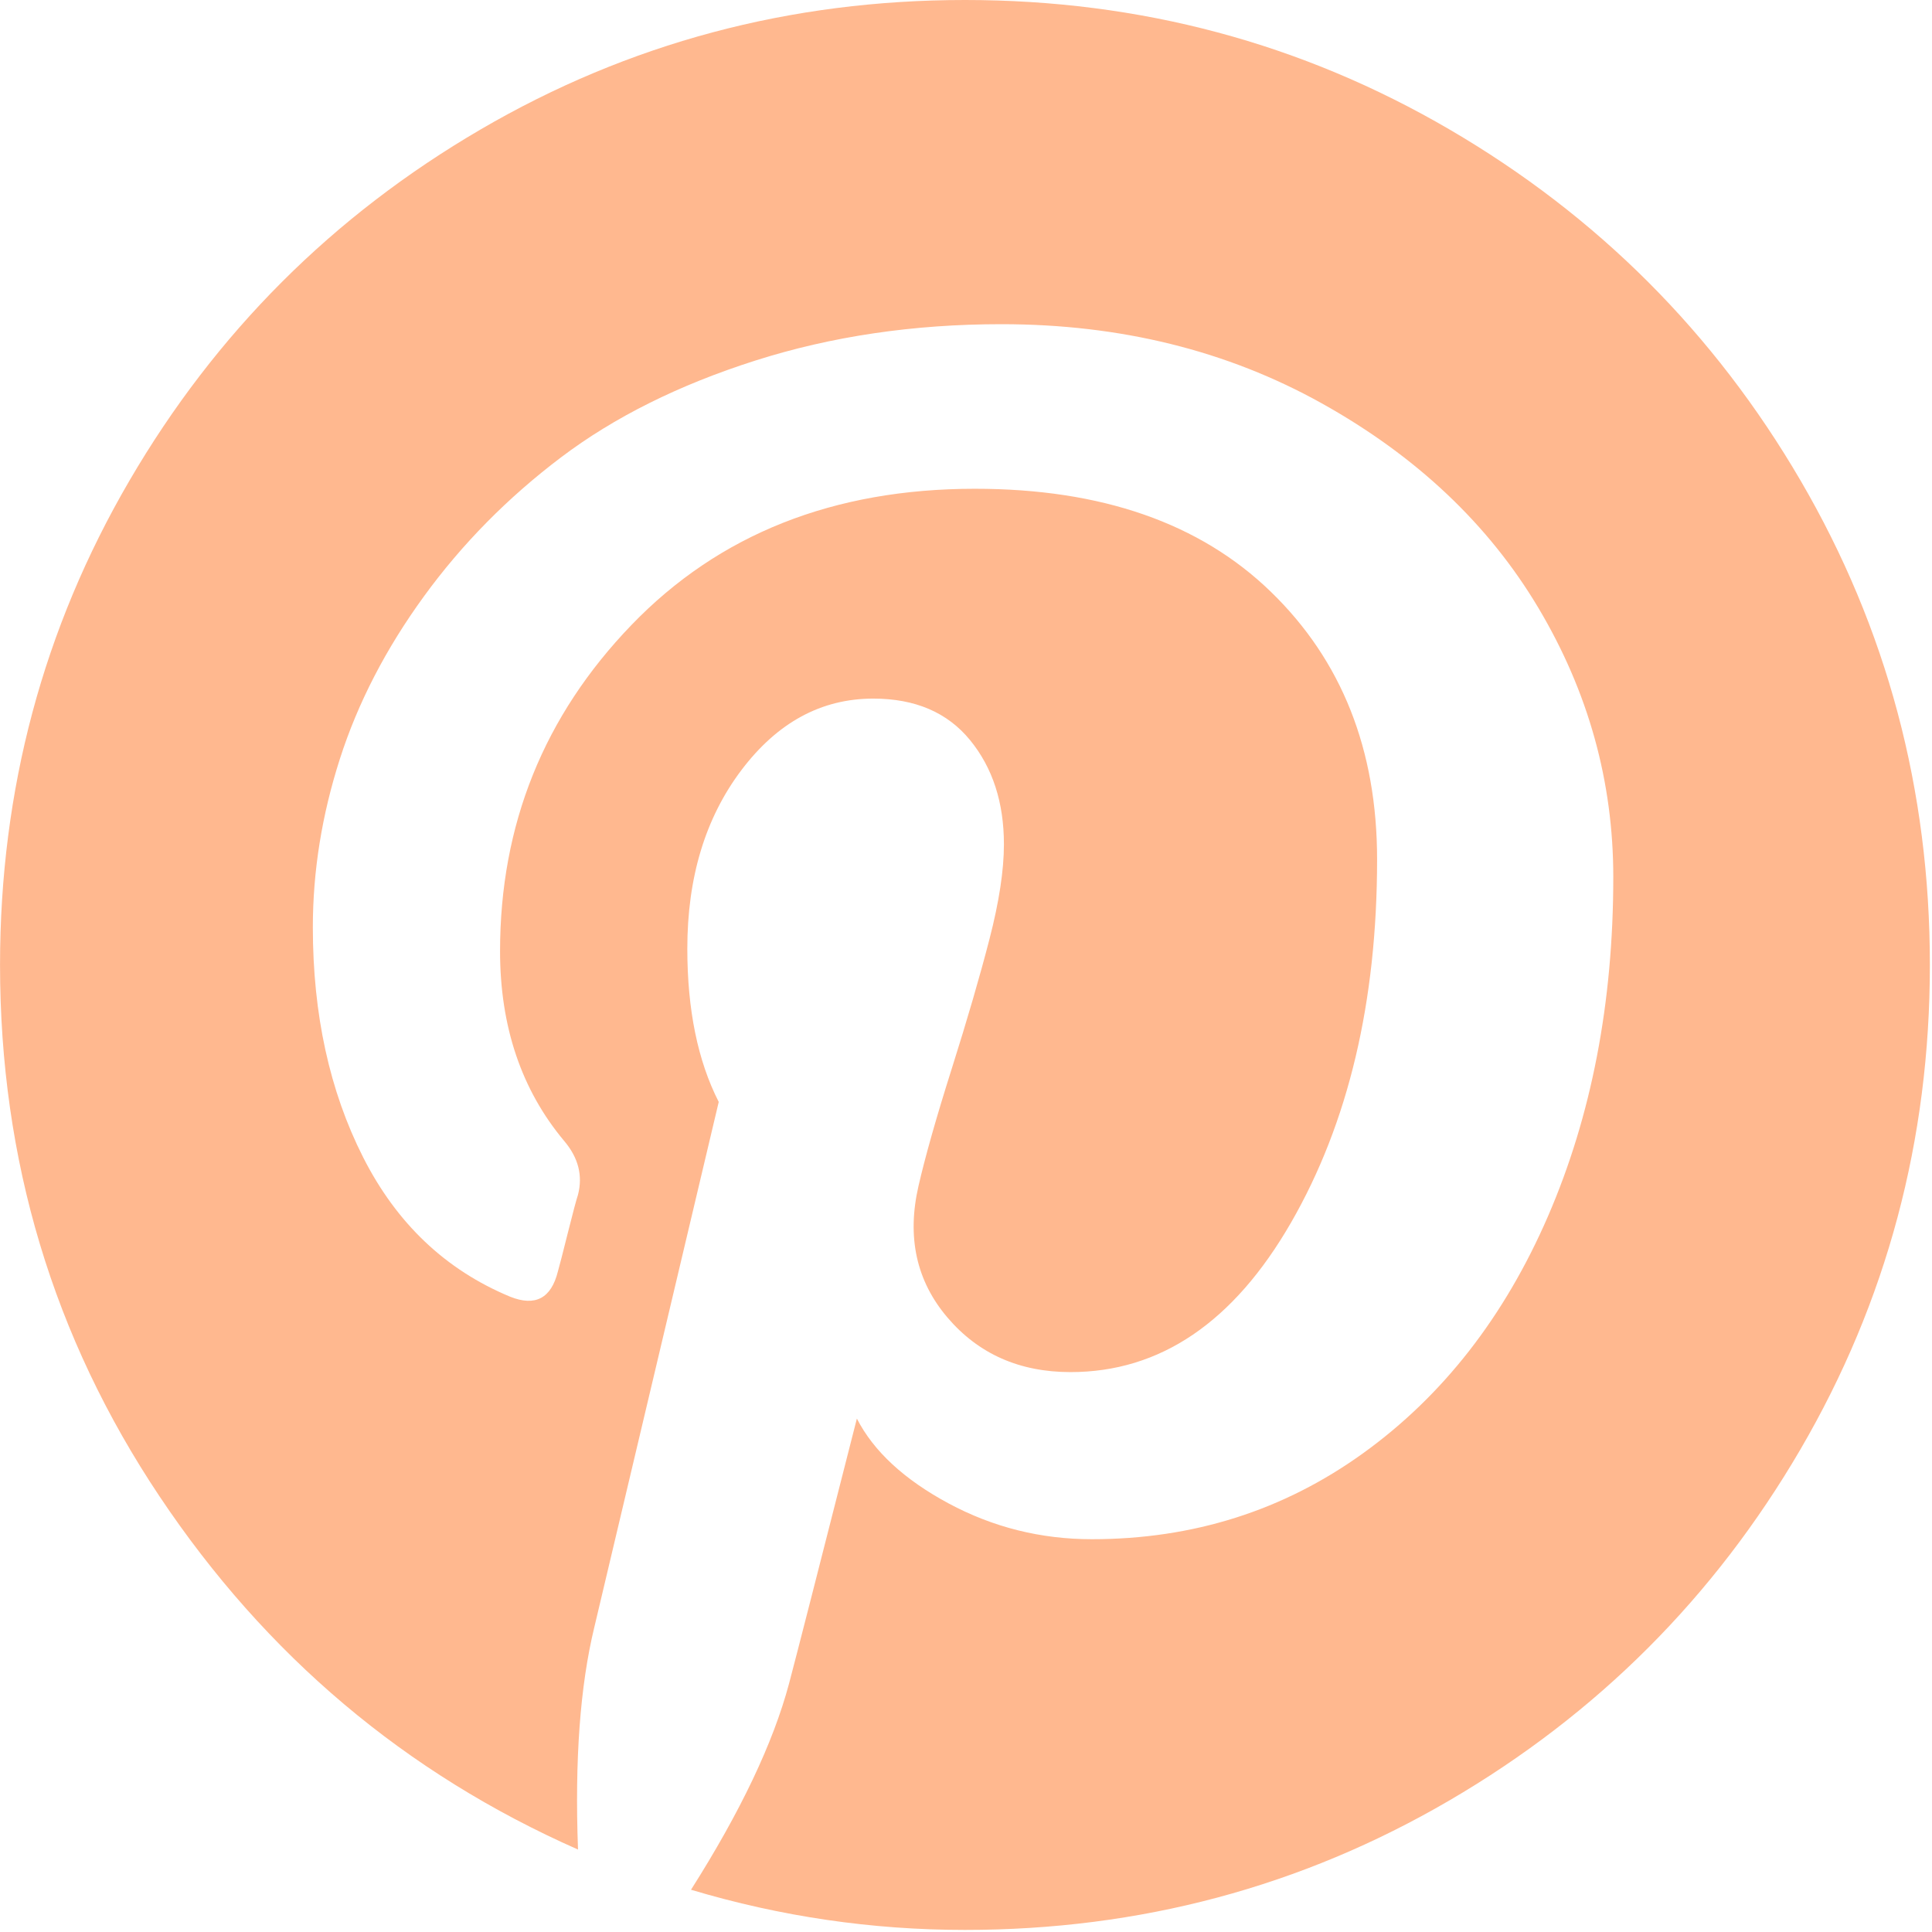 <?xml version="1.0" encoding="UTF-8"?> <svg xmlns="http://www.w3.org/2000/svg" width="439" height="439" viewBox="0 0 439 439" fill="none"> <g clip-path="url(#clip0_467_5)"> <path d="M409.141 109.203C389.533 75.611 362.936 49.014 329.343 29.407C295.751 9.801 259.065 0 219.281 0C179.5 0 142.812 9.801 109.22 29.407C75.623 49.011 49.026 75.608 29.42 109.203C9.809 142.8 0.008 179.485 0.008 219.267C0.008 263.617 12.093 303.878 36.266 340.034C60.438 376.206 92.129 402.946 131.339 420.266C130.577 399.901 131.815 383.057 135.048 369.734L163.315 250.386C158.555 241.057 156.176 229.456 156.176 215.555C156.176 199.38 160.265 185.866 168.451 175.014C176.637 164.164 186.628 158.74 198.43 158.74C207.944 158.74 215.271 161.88 220.412 168.16C225.554 174.443 228.117 182.341 228.117 191.86C228.117 197.756 227.018 204.944 224.828 213.414C222.64 221.885 219.787 231.687 216.266 242.823C212.745 253.955 210.221 262.859 208.7 269.515C206.037 281.123 208.224 291.068 215.267 299.353C222.309 307.631 231.639 311.776 243.25 311.776C263.615 311.776 280.315 300.452 293.357 277.804C306.395 255.149 312.911 227.645 312.911 195.29C312.911 170.352 304.869 150.08 288.782 134.477C272.697 118.868 250.286 111.06 221.543 111.06C189.382 111.06 163.351 121.387 143.461 142.038C123.57 162.692 113.625 187.39 113.625 216.129C113.625 233.261 118.479 247.634 128.185 259.241C131.42 263.047 132.468 267.139 131.325 271.52C130.944 272.663 130.184 275.517 129.041 280.082C127.903 284.647 127.138 287.604 126.76 288.933C125.239 295.024 121.62 296.927 115.91 294.641C101.256 288.556 90.119 277.989 82.508 262.952C74.894 247.915 71.086 230.496 71.086 210.706C71.086 197.953 73.133 185.201 77.226 172.45C81.315 159.694 87.694 147.372 96.352 135.475C105.015 123.575 115.388 113.058 127.475 103.926C139.557 94.791 154.262 87.464 171.583 81.944C188.904 76.424 207.555 73.664 227.542 73.664C254.574 73.664 278.837 79.659 300.342 91.65C321.854 103.642 338.267 119.152 349.594 138.187C360.921 157.223 366.581 177.59 366.581 199.288C366.581 227.837 361.633 253.531 351.739 276.374C341.843 299.213 327.852 317.152 309.766 330.187C291.683 343.229 271.129 349.748 248.091 349.748C236.484 349.748 225.635 347.034 215.543 341.613C205.458 336.186 198.509 329.766 194.704 322.34C186.138 356.025 180.998 376.11 179.284 382.58C175.668 396.088 168.246 411.699 157.014 429.399C177.381 435.49 198.126 438.529 219.254 438.529C259.035 438.529 295.724 428.728 329.316 409.119C362.911 389.517 389.508 362.92 409.11 329.328C428.716 295.729 438.517 259.041 438.517 219.263C438.527 179.485 428.74 142.795 409.141 109.203Z" fill="#FFB88F"></path> </g> <defs> <clipPath id="clip0_467_5"> <rect width="438.529" height="438.529" fill="white"></rect> </clipPath> </defs> </svg> 
